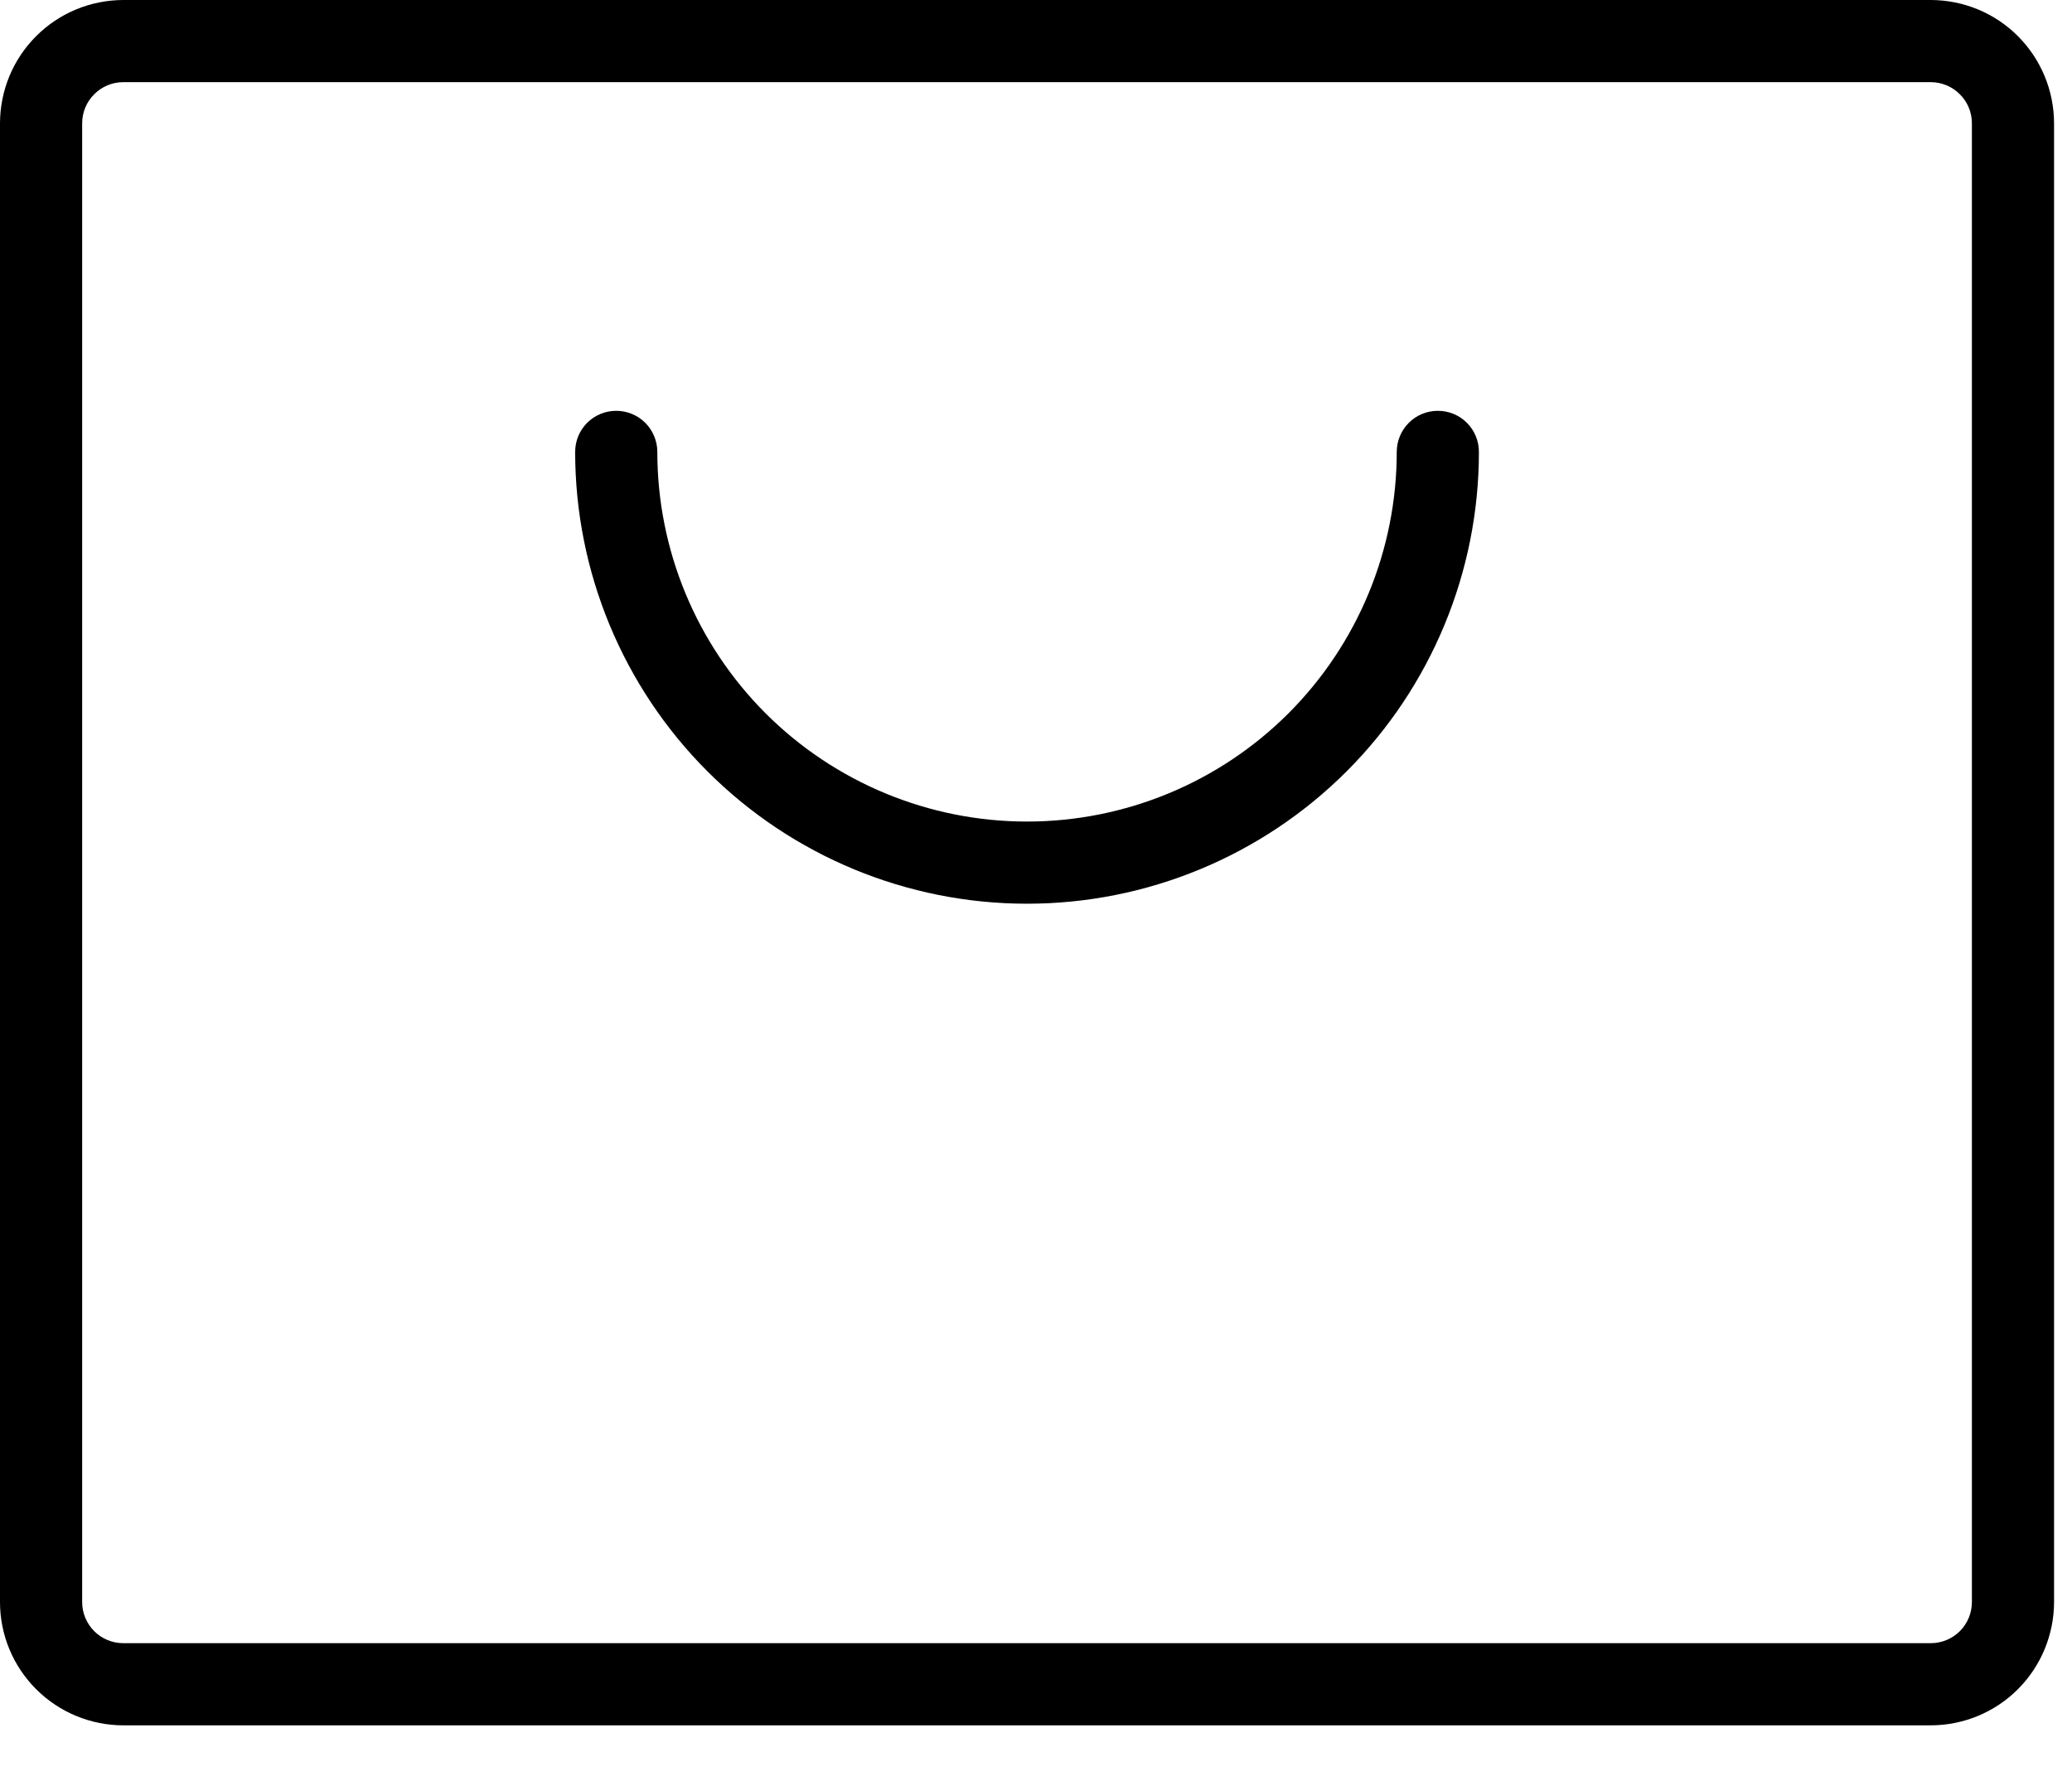 <?xml version="1.0" encoding="UTF-8"?> <svg xmlns="http://www.w3.org/2000/svg" width="29" height="25" viewBox="0 0 29 25" fill="none"><path d="M27.024 0H1.725C1.268 0.001 0.829 0.182 0.506 0.506C0.182 0.829 0.001 1.268 0 1.725V22.424C0 22.881 0.182 23.32 0.506 23.643C0.829 23.967 1.268 24.148 1.725 24.149H27.024C27.481 24.148 27.92 23.967 28.243 23.643C28.566 23.32 28.748 22.881 28.749 22.424V1.725C28.748 1.268 28.566 0.829 28.243 0.506C27.92 0.182 27.481 0.001 27.024 0ZM27.599 22.424C27.599 22.576 27.538 22.723 27.43 22.831C27.323 22.938 27.176 22.999 27.024 22.999H1.725C1.572 22.999 1.426 22.938 1.319 22.831C1.211 22.723 1.15 22.576 1.15 22.424V1.725C1.15 1.572 1.211 1.426 1.319 1.319C1.426 1.211 1.572 1.15 1.725 1.15H27.024C27.176 1.15 27.323 1.211 27.43 1.319C27.538 1.426 27.599 1.572 27.599 1.725V22.424ZM20.699 6.325C20.699 8.002 20.033 9.611 18.847 10.797C17.66 11.983 16.052 12.649 14.374 12.649C12.697 12.649 11.088 11.983 9.902 10.797C8.716 9.611 8.05 8.002 8.05 6.325C8.05 6.172 8.11 6.026 8.218 5.918C8.326 5.81 8.472 5.75 8.625 5.75C8.777 5.75 8.923 5.81 9.031 5.918C9.139 6.026 9.2 6.172 9.2 6.325C9.2 7.697 9.745 9.013 10.715 9.984C11.686 10.954 13.002 11.499 14.374 11.499C15.747 11.499 17.063 10.954 18.034 9.984C19.004 9.013 19.549 7.697 19.549 6.325C19.549 6.172 19.61 6.026 19.718 5.918C19.825 5.81 19.972 5.75 20.124 5.75C20.277 5.75 20.423 5.81 20.531 5.918C20.639 6.026 20.699 6.172 20.699 6.325Z" fill="black"></path></svg> 
